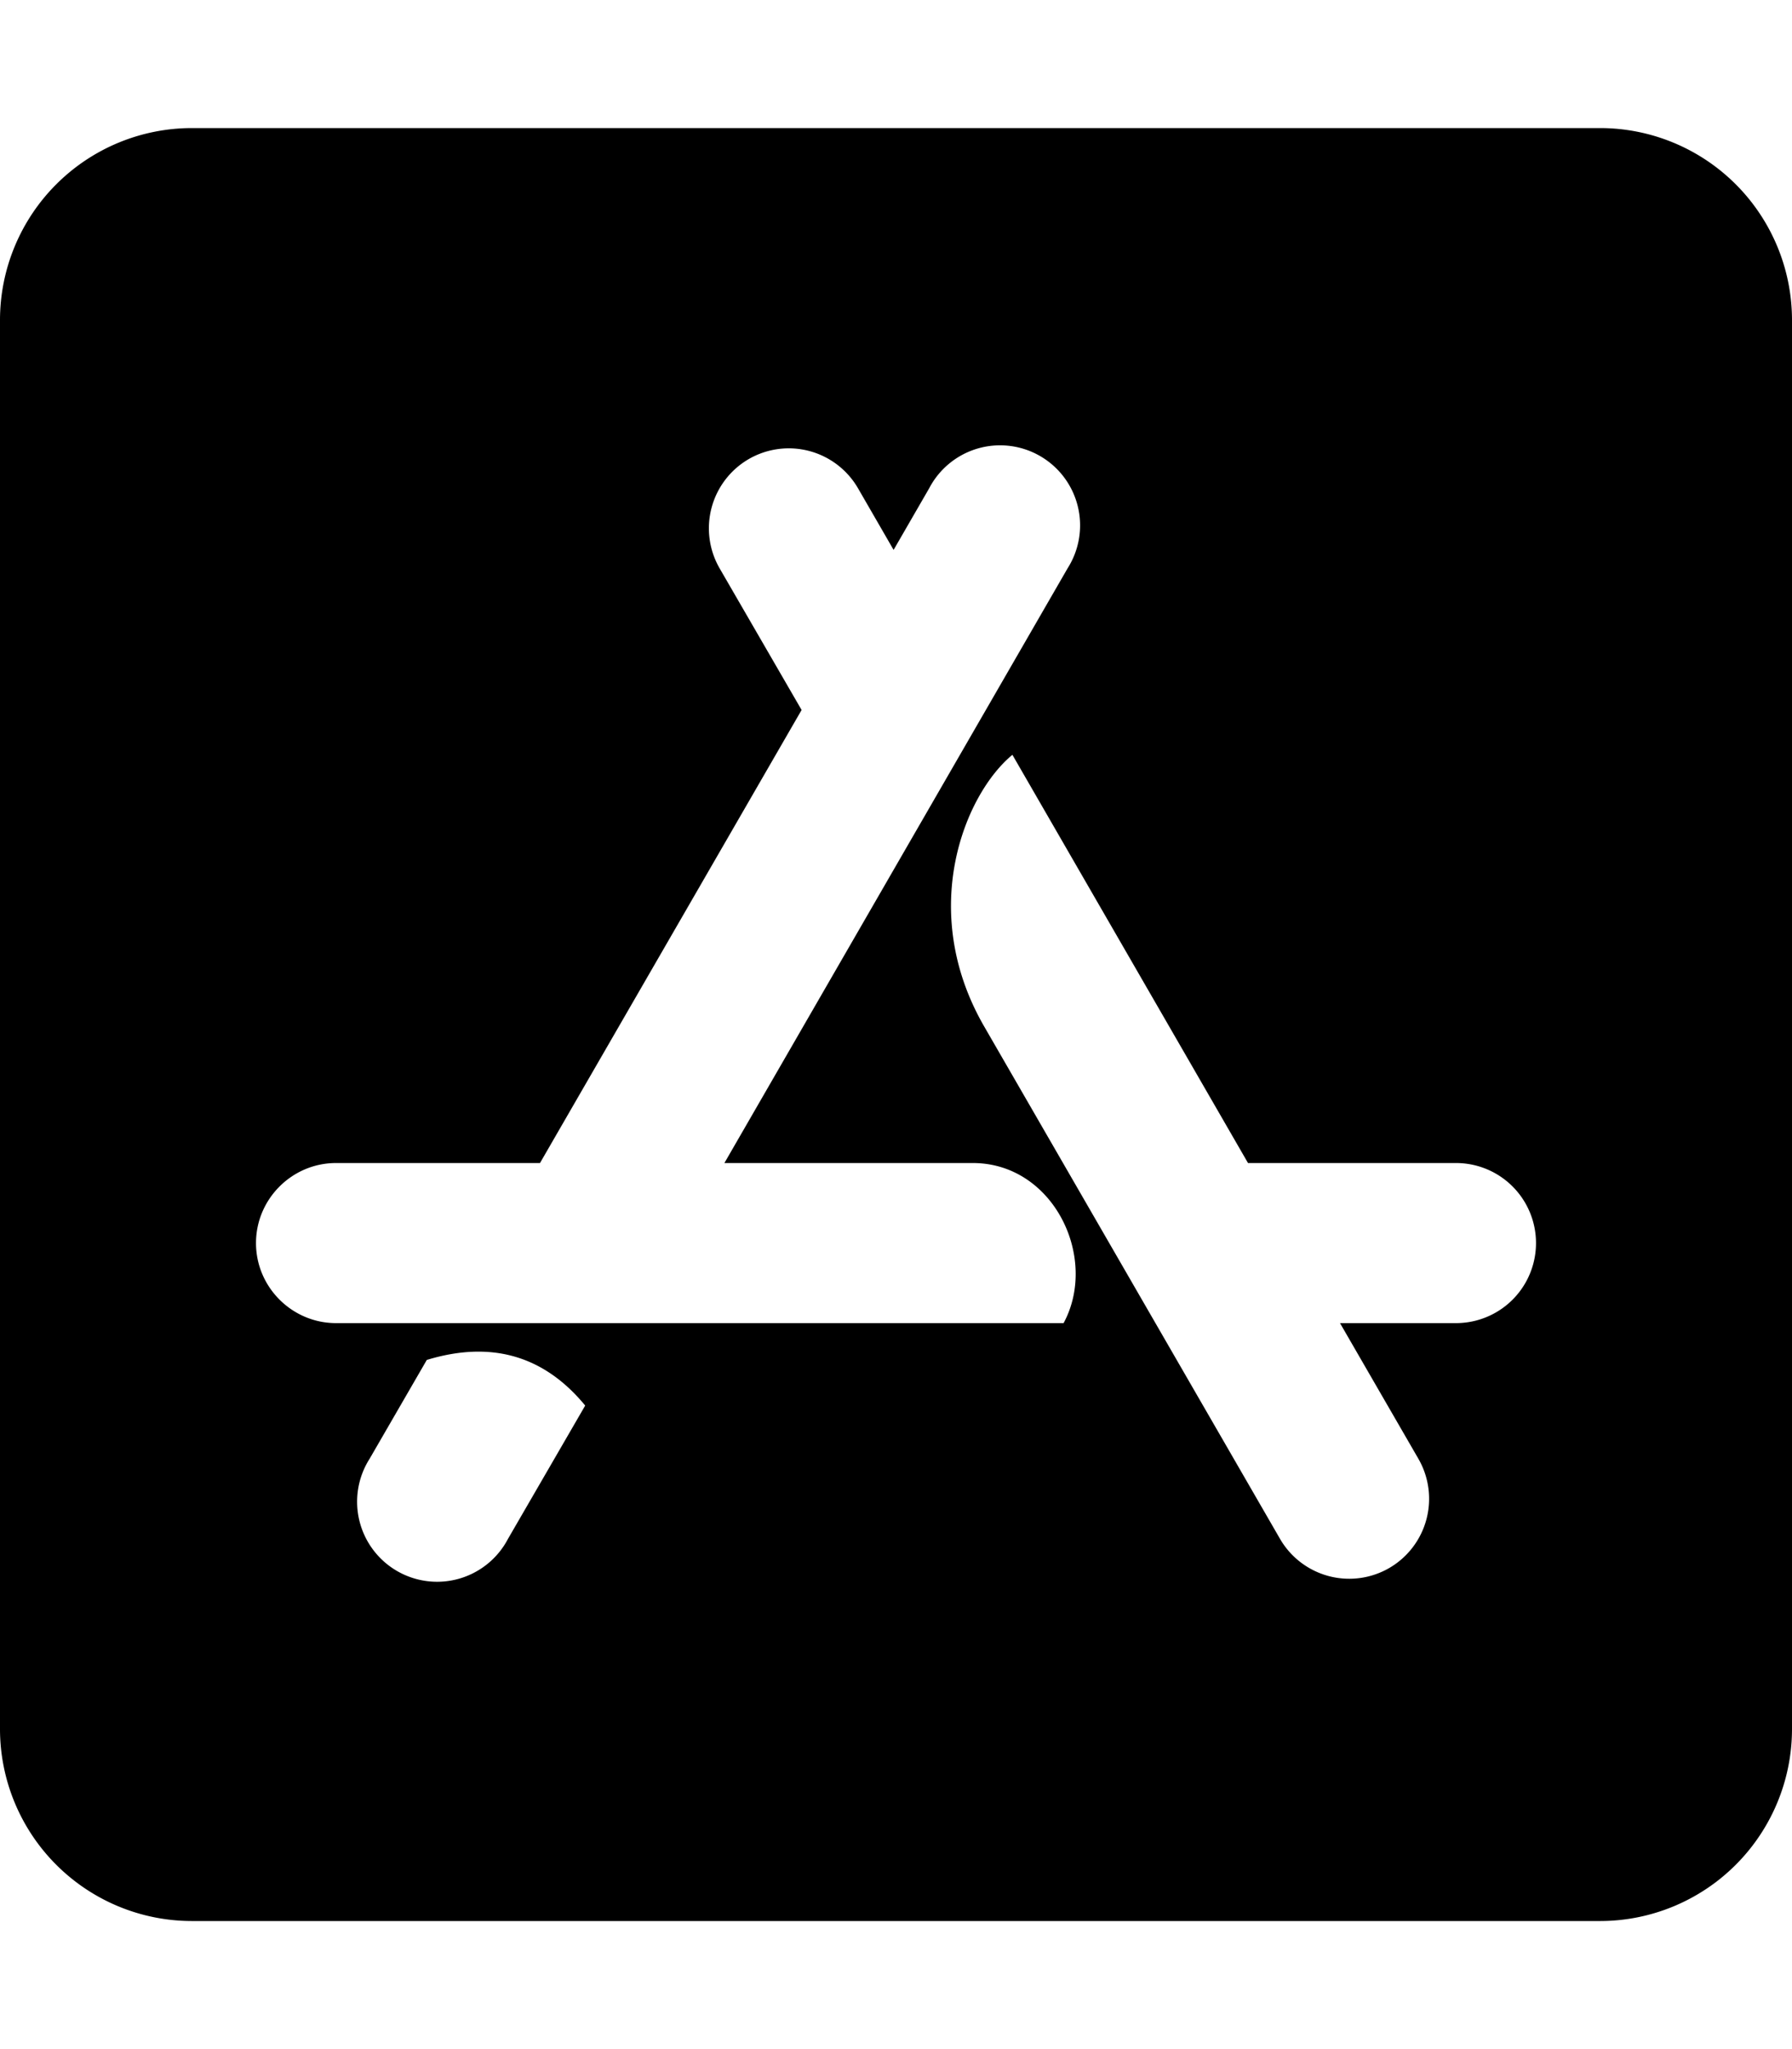 <svg xmlns="http://www.w3.org/2000/svg" viewBox="0 0 448 512"><!--! Font Awesome Free 6.4.2 by @fontawesome - https://fontawesome.com License - https://fontawesome.com/license/free (Icons: CC BY 4.0, Fonts: SIL OFL 1.1, Code: MIT License) Copyright 2023 Fonticons, Inc.--><path d="M400 32H48A48 48 0 0 0 0 80v352a48 48 0 0 0 48 48h352a48 48 0 0 0 48-48V80a48 48 0 0 0-48-48zM127 384.5a20 20 0 1 1-34.6-20l14.3-24.7c16.1-4.9 29.3-1.1 39.6 11.4L127 384.5zm138.9-53.9H84c-11 0-20-9-20-20s9-20 20-20h51l65.4-113.2-20.5-35.4a20 20 0 0 1 7.3-27.3 20 20 0 0 1 27.3 7.3l8.9 15.4 8.9-15.4a20 20 0 1 1 34.6 20l-85.8 148.6h62.1c20.2 0 31.5 23.7 22.7 40zm98.1 0h-29l19.6 33.9a20 20 0 0 1-7.3 27.3 20 20 0 0 1-27.3-7.3l-74-128.1c-16.7-29-4.8-58 7.1-67.8l58.9 102h52a20 20 0 1 1 0 40z"/></svg>